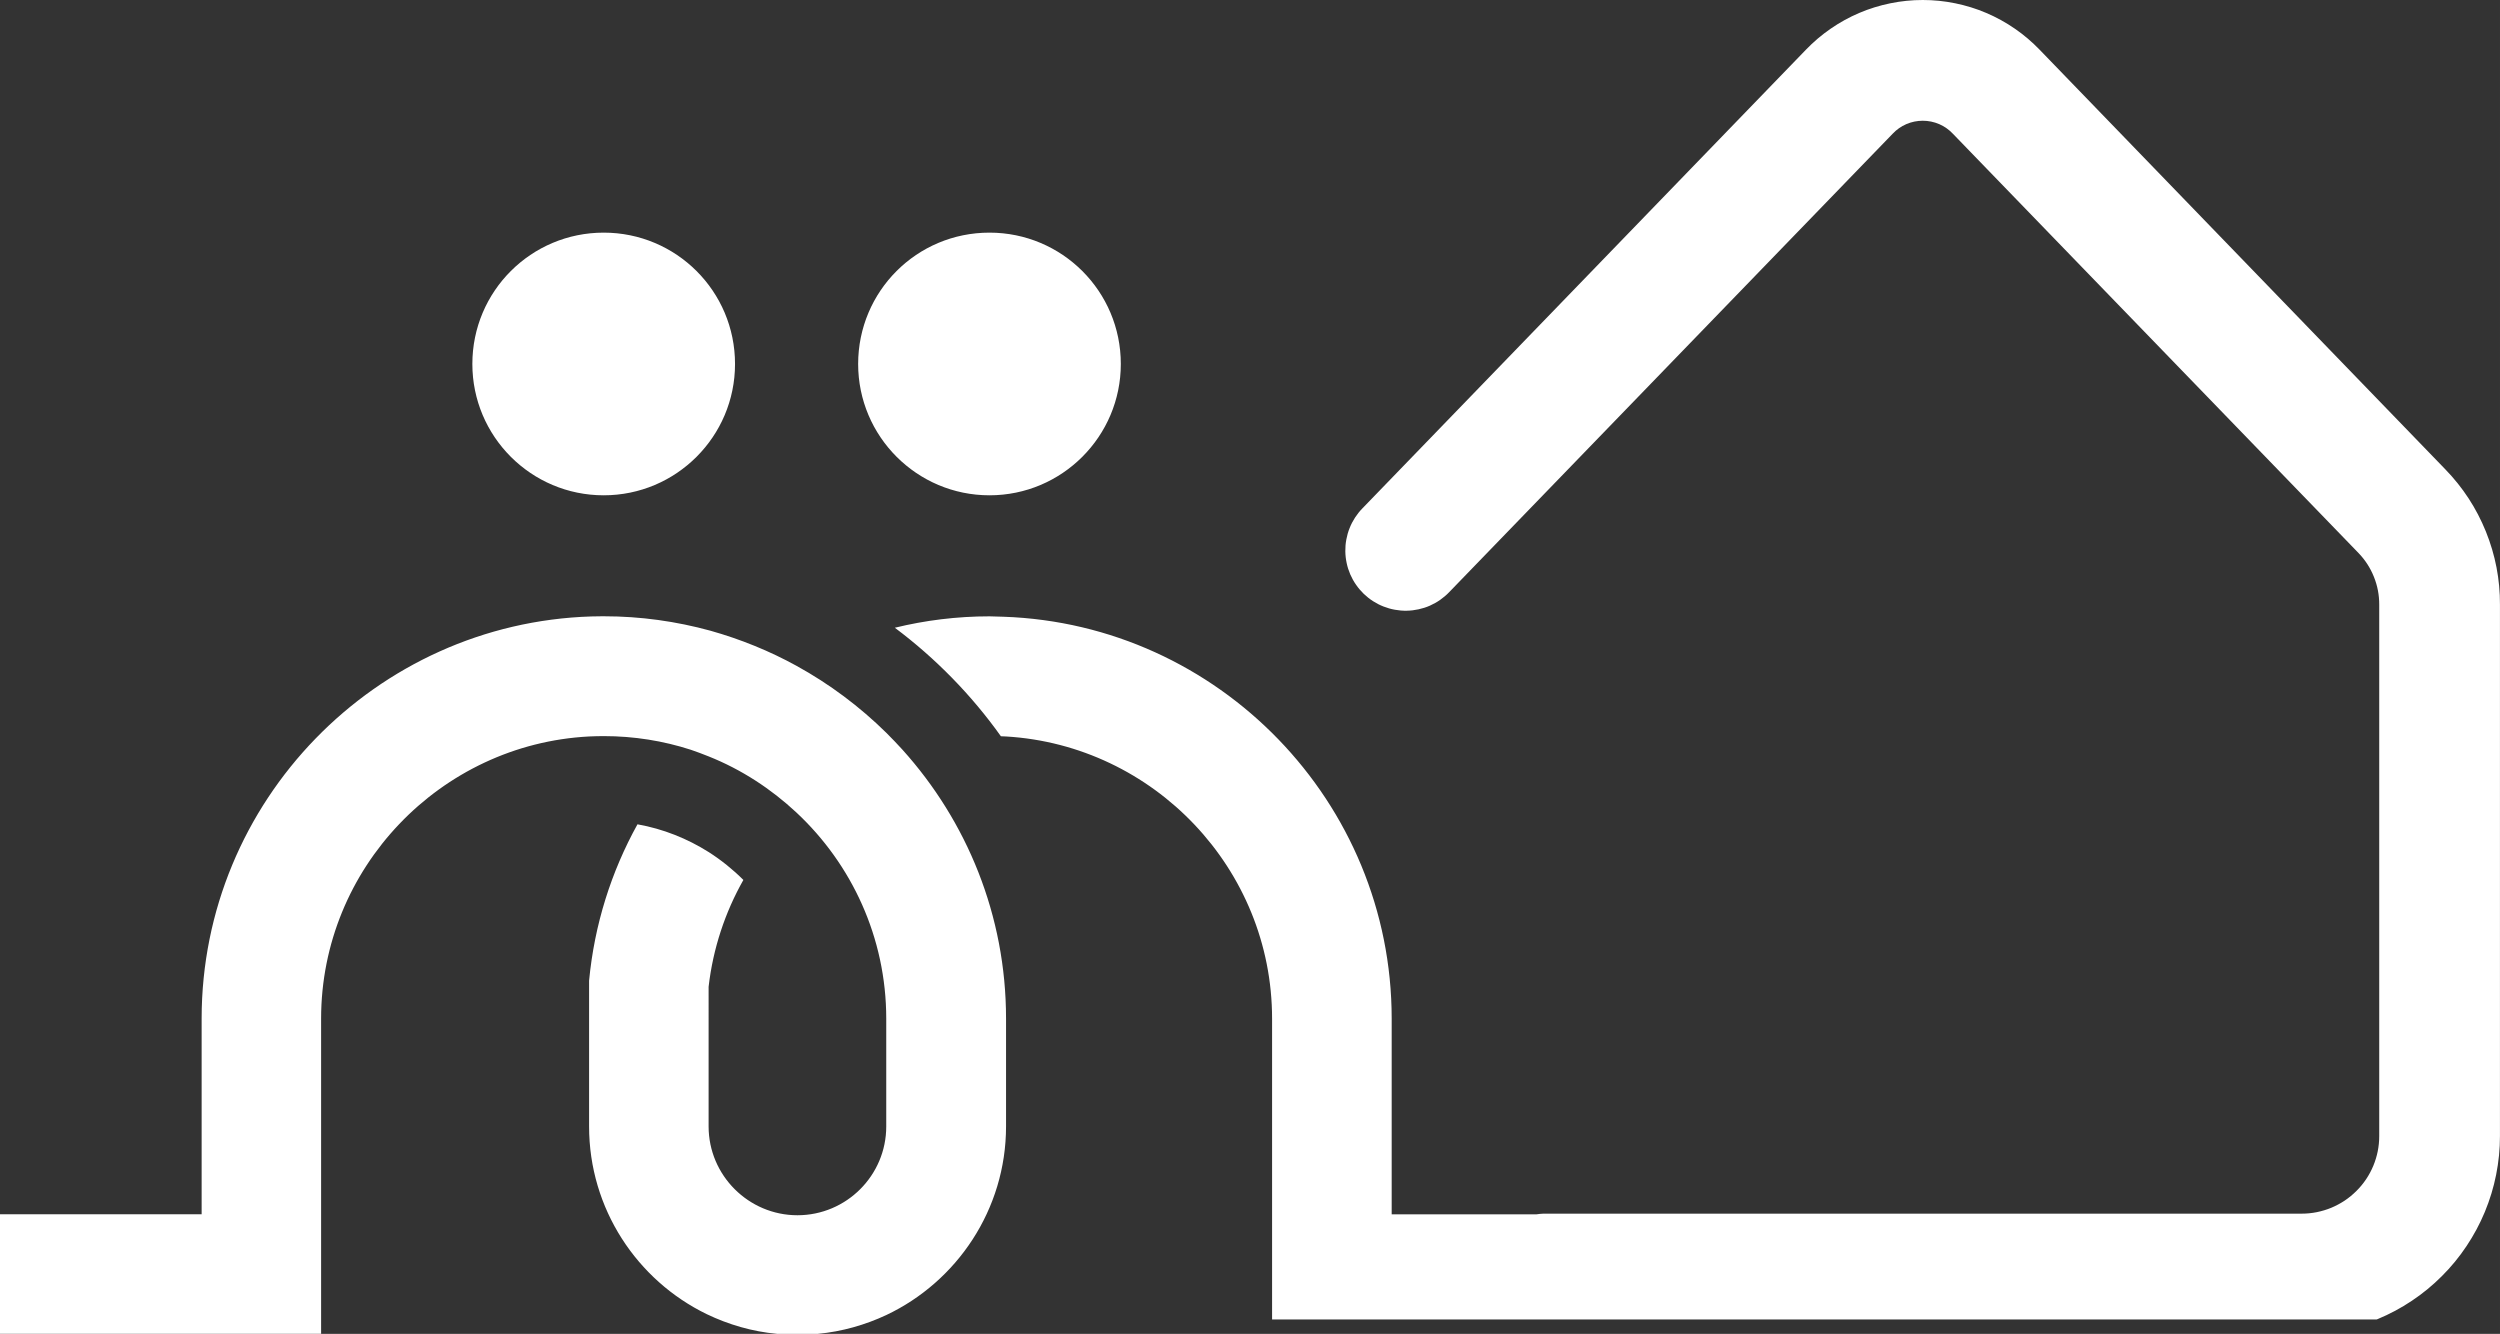 <svg width="261.541" zoomAndPan="magnify" viewBox="0 0 196.156 104.656" height="139.541" preserveAspectRatio="xMidYMid" version="1.0" id="svg12" sodipodi:docname="BCHAC Trifold Oct Elections &amp; Intro .svg" inkscape:version="1.3.2 (091e20e, 2023-11-25)" xmlns:inkscape="http://www.inkscape.org/namespaces/inkscape" xmlns:sodipodi="http://sodipodi.sourceforge.net/DTD/sodipodi-0.dtd" xmlns="http://www.w3.org/2000/svg" xmlns:svg="http://www.w3.org/2000/svg"><rect x="0" y="0" width="196.156" height="104.656" fill="#333333" stroke="none"/><sodipodi:namedview id="namedview12" pagecolor="#ffffff" bordercolor="#000000" borderopacity=".25" inkscape:showpageshadow="2" inkscape:pageopacity="0" inkscape:pagecheckerboard="0" inkscape:deskcolor="#d1d1d1" inkscape:zoom="2.8712821" inkscape:cx="131.12609" inkscape:cy="71.744954" inkscape:window-width="1472" inkscape:window-height="805" inkscape:window-x="0" inkscape:window-y="37" inkscape:window-maximized="0" inkscape:current-layer="svg12"/><defs id="defs6"><clipPath id="0bb867064e"><path d="m70 48h55.332v56.863H70zm0 0" clip-rule="nonzero" id="path1"/></clipPath></defs><path id="path9" style="fill:#fff" d="m150.863.0c-.855.0-1.703.086-2.543.258-.836.172-1.652.421-2.438.757-.789.336-1.534.747-2.241 1.235-.703.484-1.356 1.04-1.95 1.657L106.903 39.883c-.219.223-.411.465-.583.727-.168.262-.312.534-.425.823-.117.289-.203.59-.258.895-.059.309-.083.617-.079.926.004.312.039.621.105.926.062.305.16.601.281.886.125.285.274.559.454.813.176.258.378.492.601.71.223.215.469.411.731.579s.535.309.828.422c.289.113.586.199.895.253.305.055.613.083.926.075.312-.004.621-.043.926-.11.305-.066.598-.159.883-.284.285-.129.558-.277.812-.457.254-.18.493-.38.708-.606L148.5 10.496c.305-.324.664-.578 1.074-.757.414-.176.844-.265 1.289-.265.449.0.879.089 1.293.265.41.18.769.433 1.074.757l31.828 32.899c.523.543.926 1.167 1.207 1.871.281.699.418 1.43.415 2.184v41.691c0 .398-.039.797-.117 1.188-.078.391-.195.774-.347 1.141-.152.367-.34.718-.562 1.05-.223.332-.474.64-.759.921-.281.281-.589.536-.921.759-.332.219-.679.406-1.05.562-.367.152-.747.265-1.141.347-.391.078-.785.117-1.184.117h-59.492c-.187.0-.373.032-.56.054H109.195V79.929c0-17.008-13.582-30.956-30.453-31.538l-1.102-.032c-2.559.0-5.047.313-7.43.895 3.184 2.383 6.015 5.273 8.323 8.515.133.0.266.016.403.016 11.598.687 20.875 10.379 20.875 22.141v23.604h86.659c.028-.012.058-.019.086-.031.941-.391 1.836-.867 2.684-1.437.852-.566 1.633-1.211 2.355-1.934.723-.719 1.367-1.504 1.934-2.355.566-.848 1.048-1.742 1.438-2.684.391-.945.687-1.914.886-2.918.199-1.0.3-2.009.3-3.032V47.442c.008-1.984-.362-3.895-1.104-5.735-.746-1.84-1.809-3.469-3.192-4.891L160.039 3.907C159.445 3.29 158.793 2.734 158.09 2.25c-.707-.488-1.454-.899-2.243-1.235C155.062.679 154.246.43 153.41.258 152.57.086 151.722.0 150.863.0zM47.367 18.253c-5.687.0-10.305 4.598-10.305 10.305.0 5.687 4.614 10.305 10.305 10.305 5.691.0 10.305-4.618 10.305-10.305.0-5.707-4.618-10.305-10.305-10.305zm30.27.0c-5.703.0-10.301 4.598-10.305 10.305.0 5.687 4.618 10.305 10.305 10.305 5.687.0 10.305-4.618 10.305-10.305.0-5.707-4.618-10.305-10.305-10.305zM47.372 48.352c-.312.0-.641.016-.965.016-16.934.52-30.586 14.503-30.586 31.554V95.273H0v9.382H25.195V79.926c0-11.809 9.348-21.532 21.023-22.141.375-.016.762-.028 1.148-.028 2.383.0 4.676.372 6.836 1.071.461.164.937.329 1.397.52 2.574 1.027 4.899 2.546 6.895 4.409 4.332 4.047 7.043 9.813 7.043 16.169v8.457c0 3.844-3.128 6.968-6.968 6.968-3.828.0-6.97-3.125-6.97-6.968V77.426c.344-3.008 1.298-5.856 2.728-8.383-.82-.82-1.743-1.563-2.728-2.191-1.68-1.059-3.569-1.816-5.581-2.175-2.055 3.707-3.379 7.863-3.797 12.27v11.438c0 6.461 3.765 12.074 9.23 14.726 1.699.816 3.558 1.367 5.527 1.547h3.188c1.906-.18 3.724-.703 5.376-1.477 5.539-2.621 9.394-8.277 9.394-14.801v-8.457c0-8.102-3.082-15.5-8.128-21.101-.402-.445-.836-.891-1.266-1.324-2.086-2.055-4.453-3.829-7.043-5.254-2.113-1.164-4.379-2.086-6.762-2.758-2.664-.73-5.465-1.132-8.367-1.132z"/></svg>